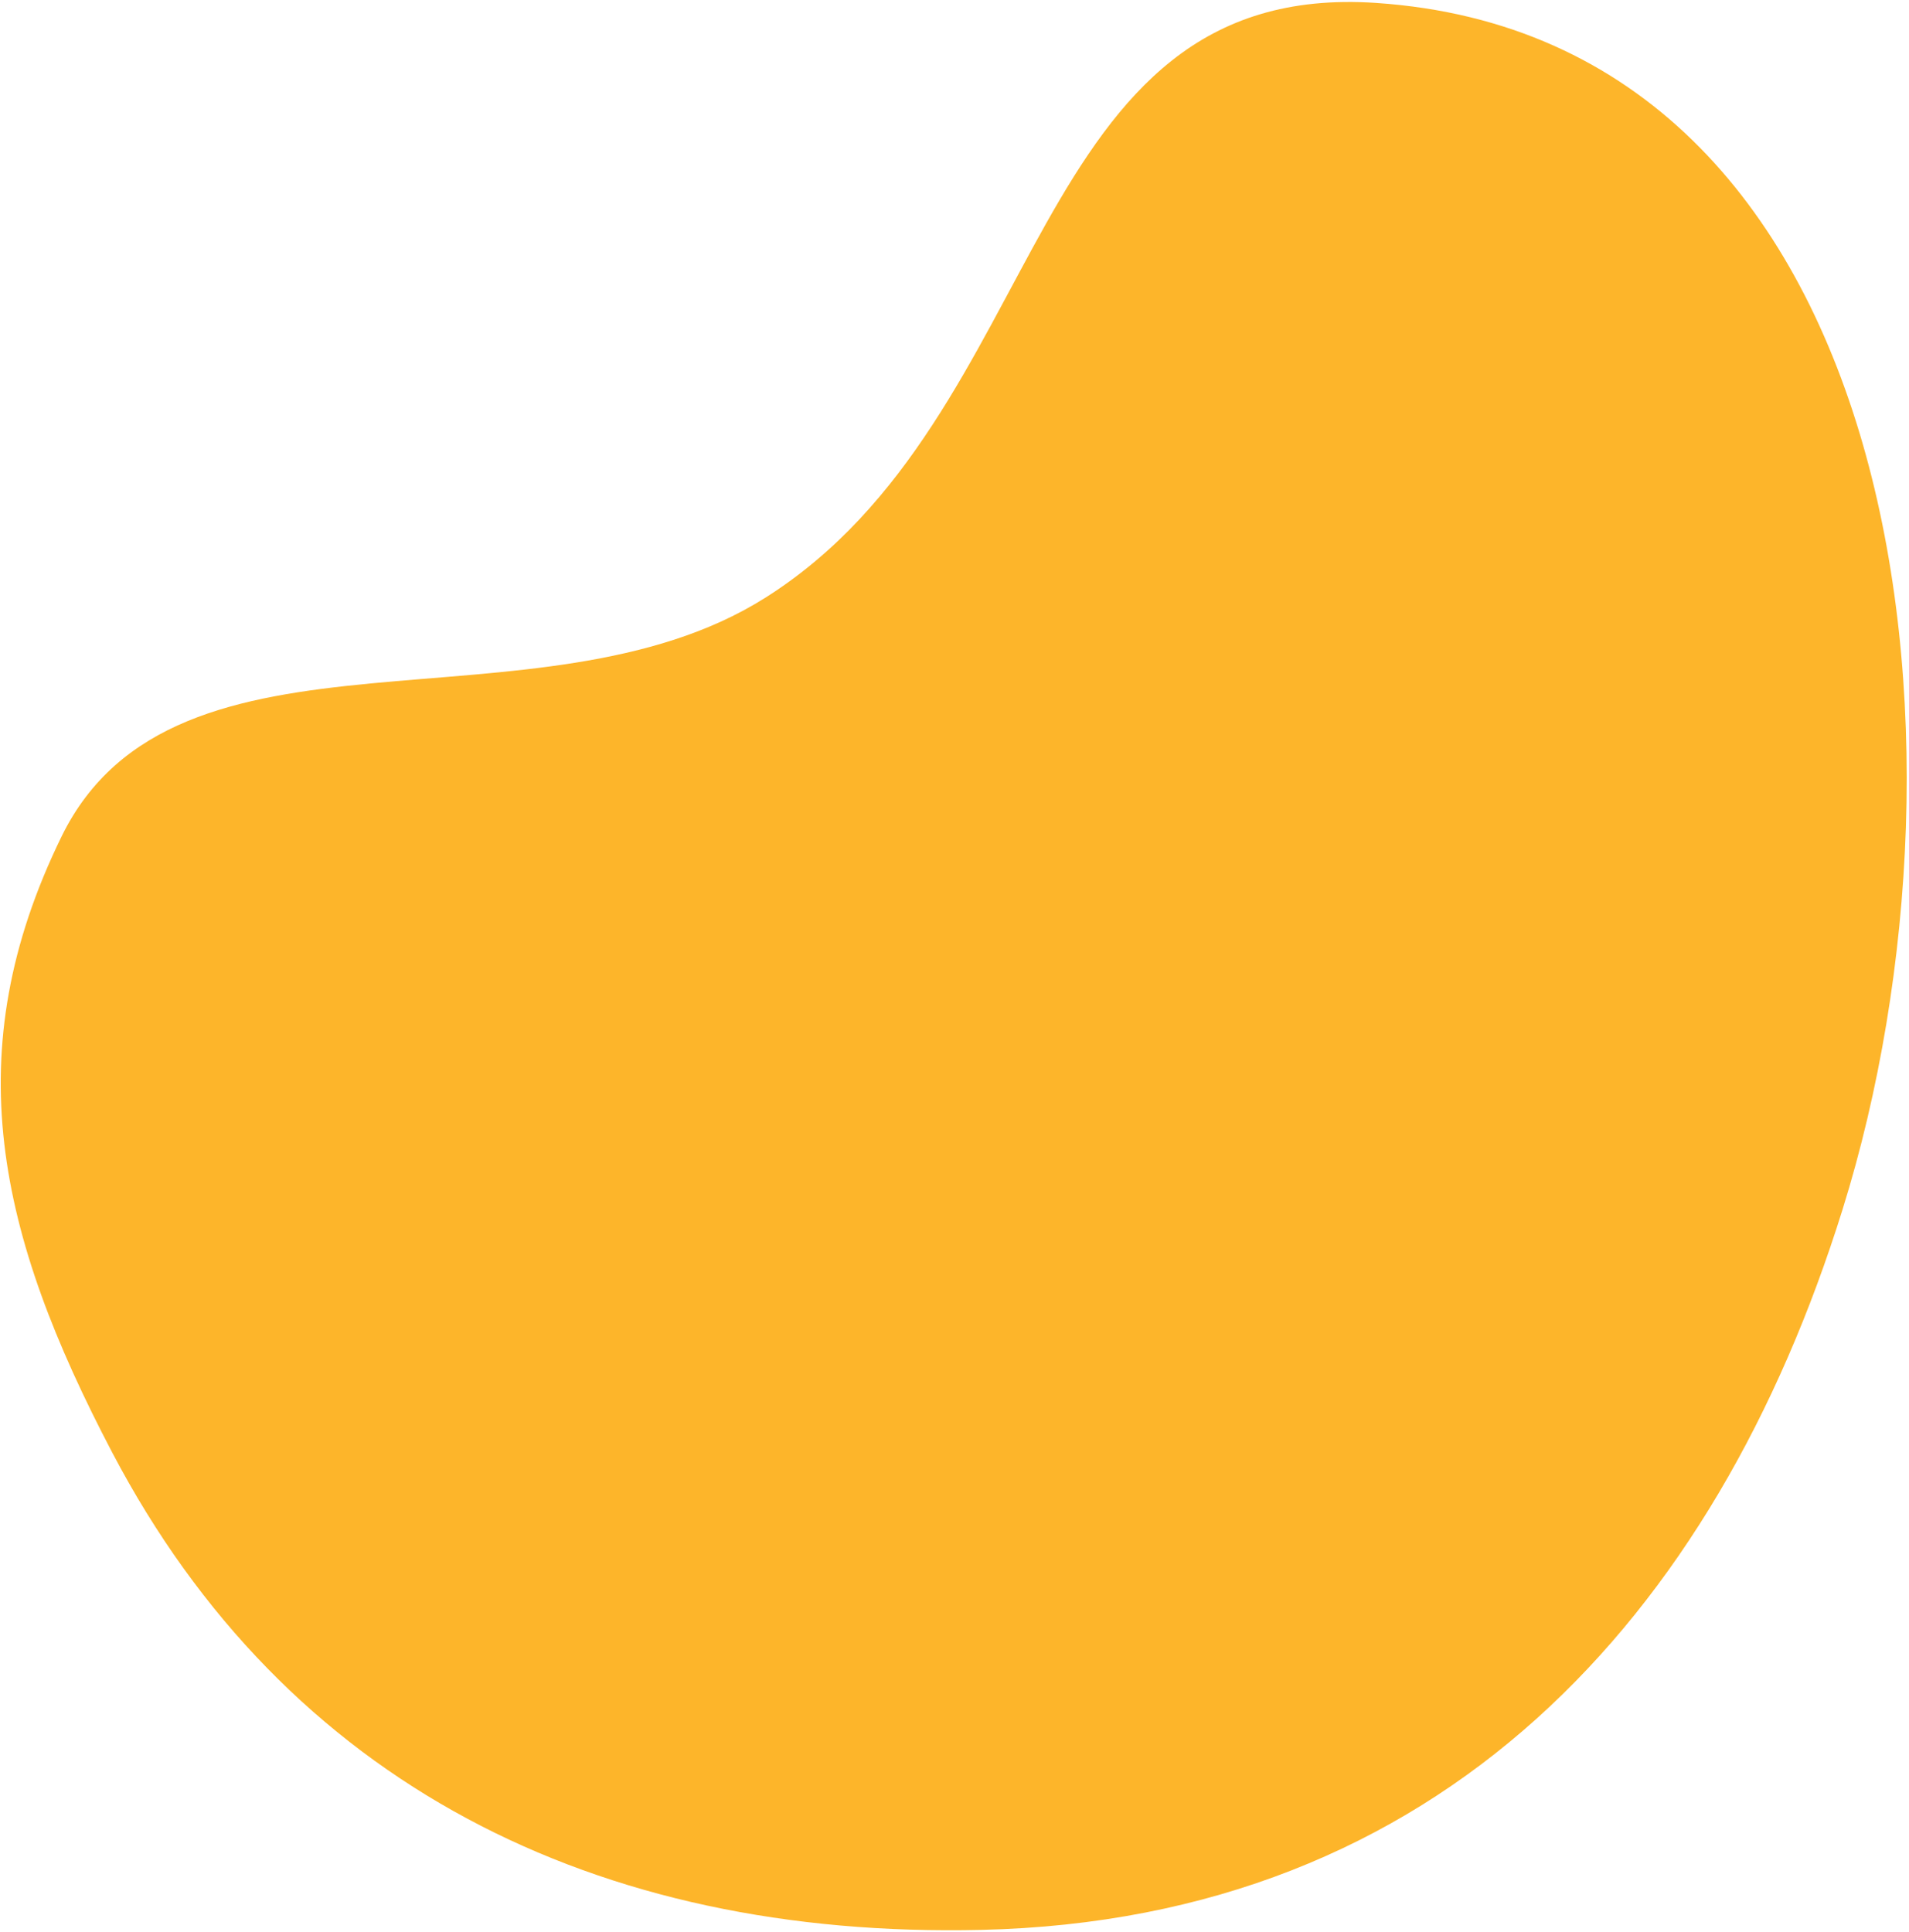 <svg width="667" height="675" viewBox="0 0 667 675" fill="none" xmlns="http://www.w3.org/2000/svg">
<path d="M21.449 292.375C61.186 210.876 188.079 258.756 267.217 208.949C367.938 145.557 357.394 -7.333 480.837 1.025C665.444 13.524 695.034 258.16 643.802 422.518C599.273 565.376 503.198 670.542 342.956 674.266C207.95 677.404 99.855 622.961 39.266 507.59C-0.945 431.021 -15.308 367.765 21.449 292.375Z" fill="#FDB52A"/>
</svg>
